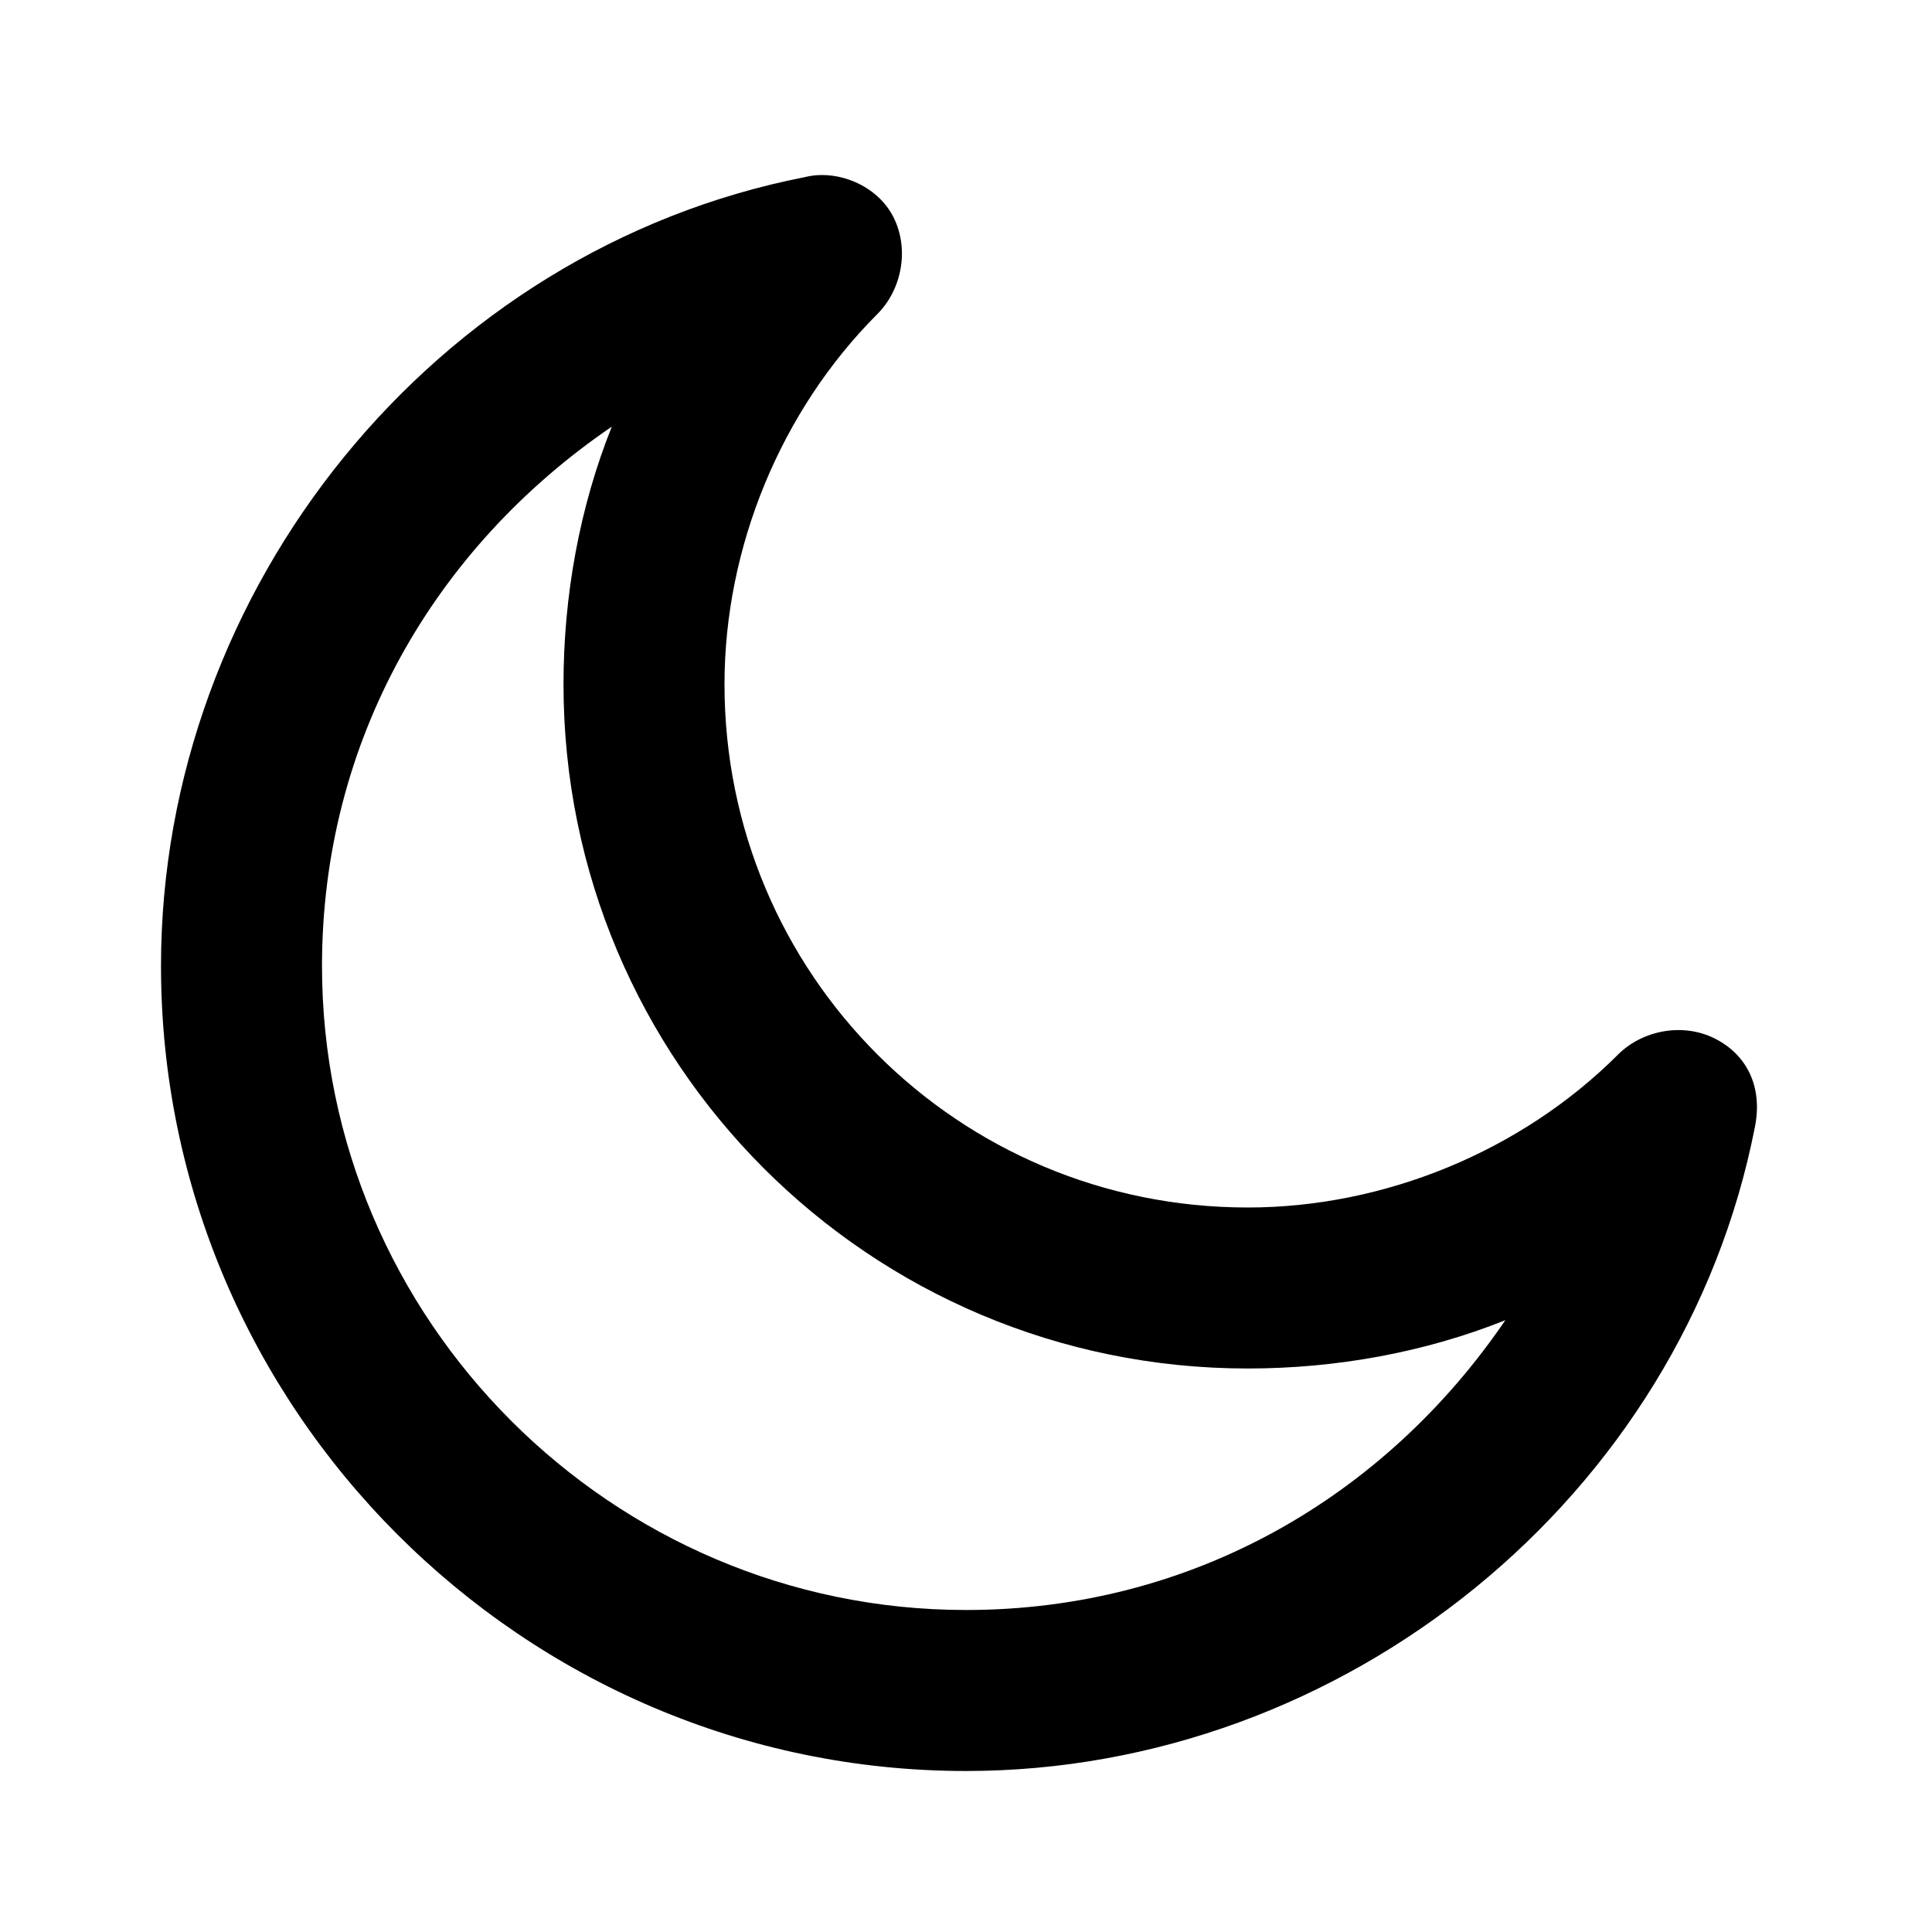 <?xml version="1.0" ?>
<!-- Скачано с сайта svg4.ru / Downloaded from svg4.ru -->
<svg width="800px" height="800px" viewBox="0 0 24 24" version="1.1" xml:space="preserve" xmlns="http://www.w3.org/2000/svg" xmlns:xlink="http://www.w3.org/1999/xlink">
<style type="text/css">
	.st0{opacity:0.2;fill:none;stroke:#000000;stroke-width:5.000000e-02;stroke-miterlimit:10;}
	.st1{fill:none;stroke:#000000;stroke-width:2;stroke-linecap:round;stroke-linejoin:round;stroke-miterlimit:10;}
</style>
<g id="Layer_1"/>
<g id="Layer_2">
<g>
<path d="M12,22C6.5,22,2,17.5,2,12c0-4.7,3.4-8.9,8-9.8c0.4-0.1,0.9,0.1,1.1,0.5c0.2,0.4,0.1,0.9-0.2,1.2C9.7,5.1,9,6.8,9,8.5    c0,3.6,2.9,6.5,6.5,6.5c1.7,0,3.4-0.7,4.6-1.9c0.3-0.3,0.8-0.4,1.2-0.2c0.4,0.2,0.6,0.6,0.5,1.1C20.9,18.6,16.7,22,12,22z     M7.6,5.3C5.4,6.8,4,9.2,4,12c0,4.4,3.6,8,8,8c2.8,0,5.2-1.4,6.7-3.6c-1,0.4-2.1,0.6-3.2,0.6C10.8,17,7,13.2,7,8.5    C7,7.4,7.2,6.3,7.6,5.3z"/>
</g>
</g>
</svg>
